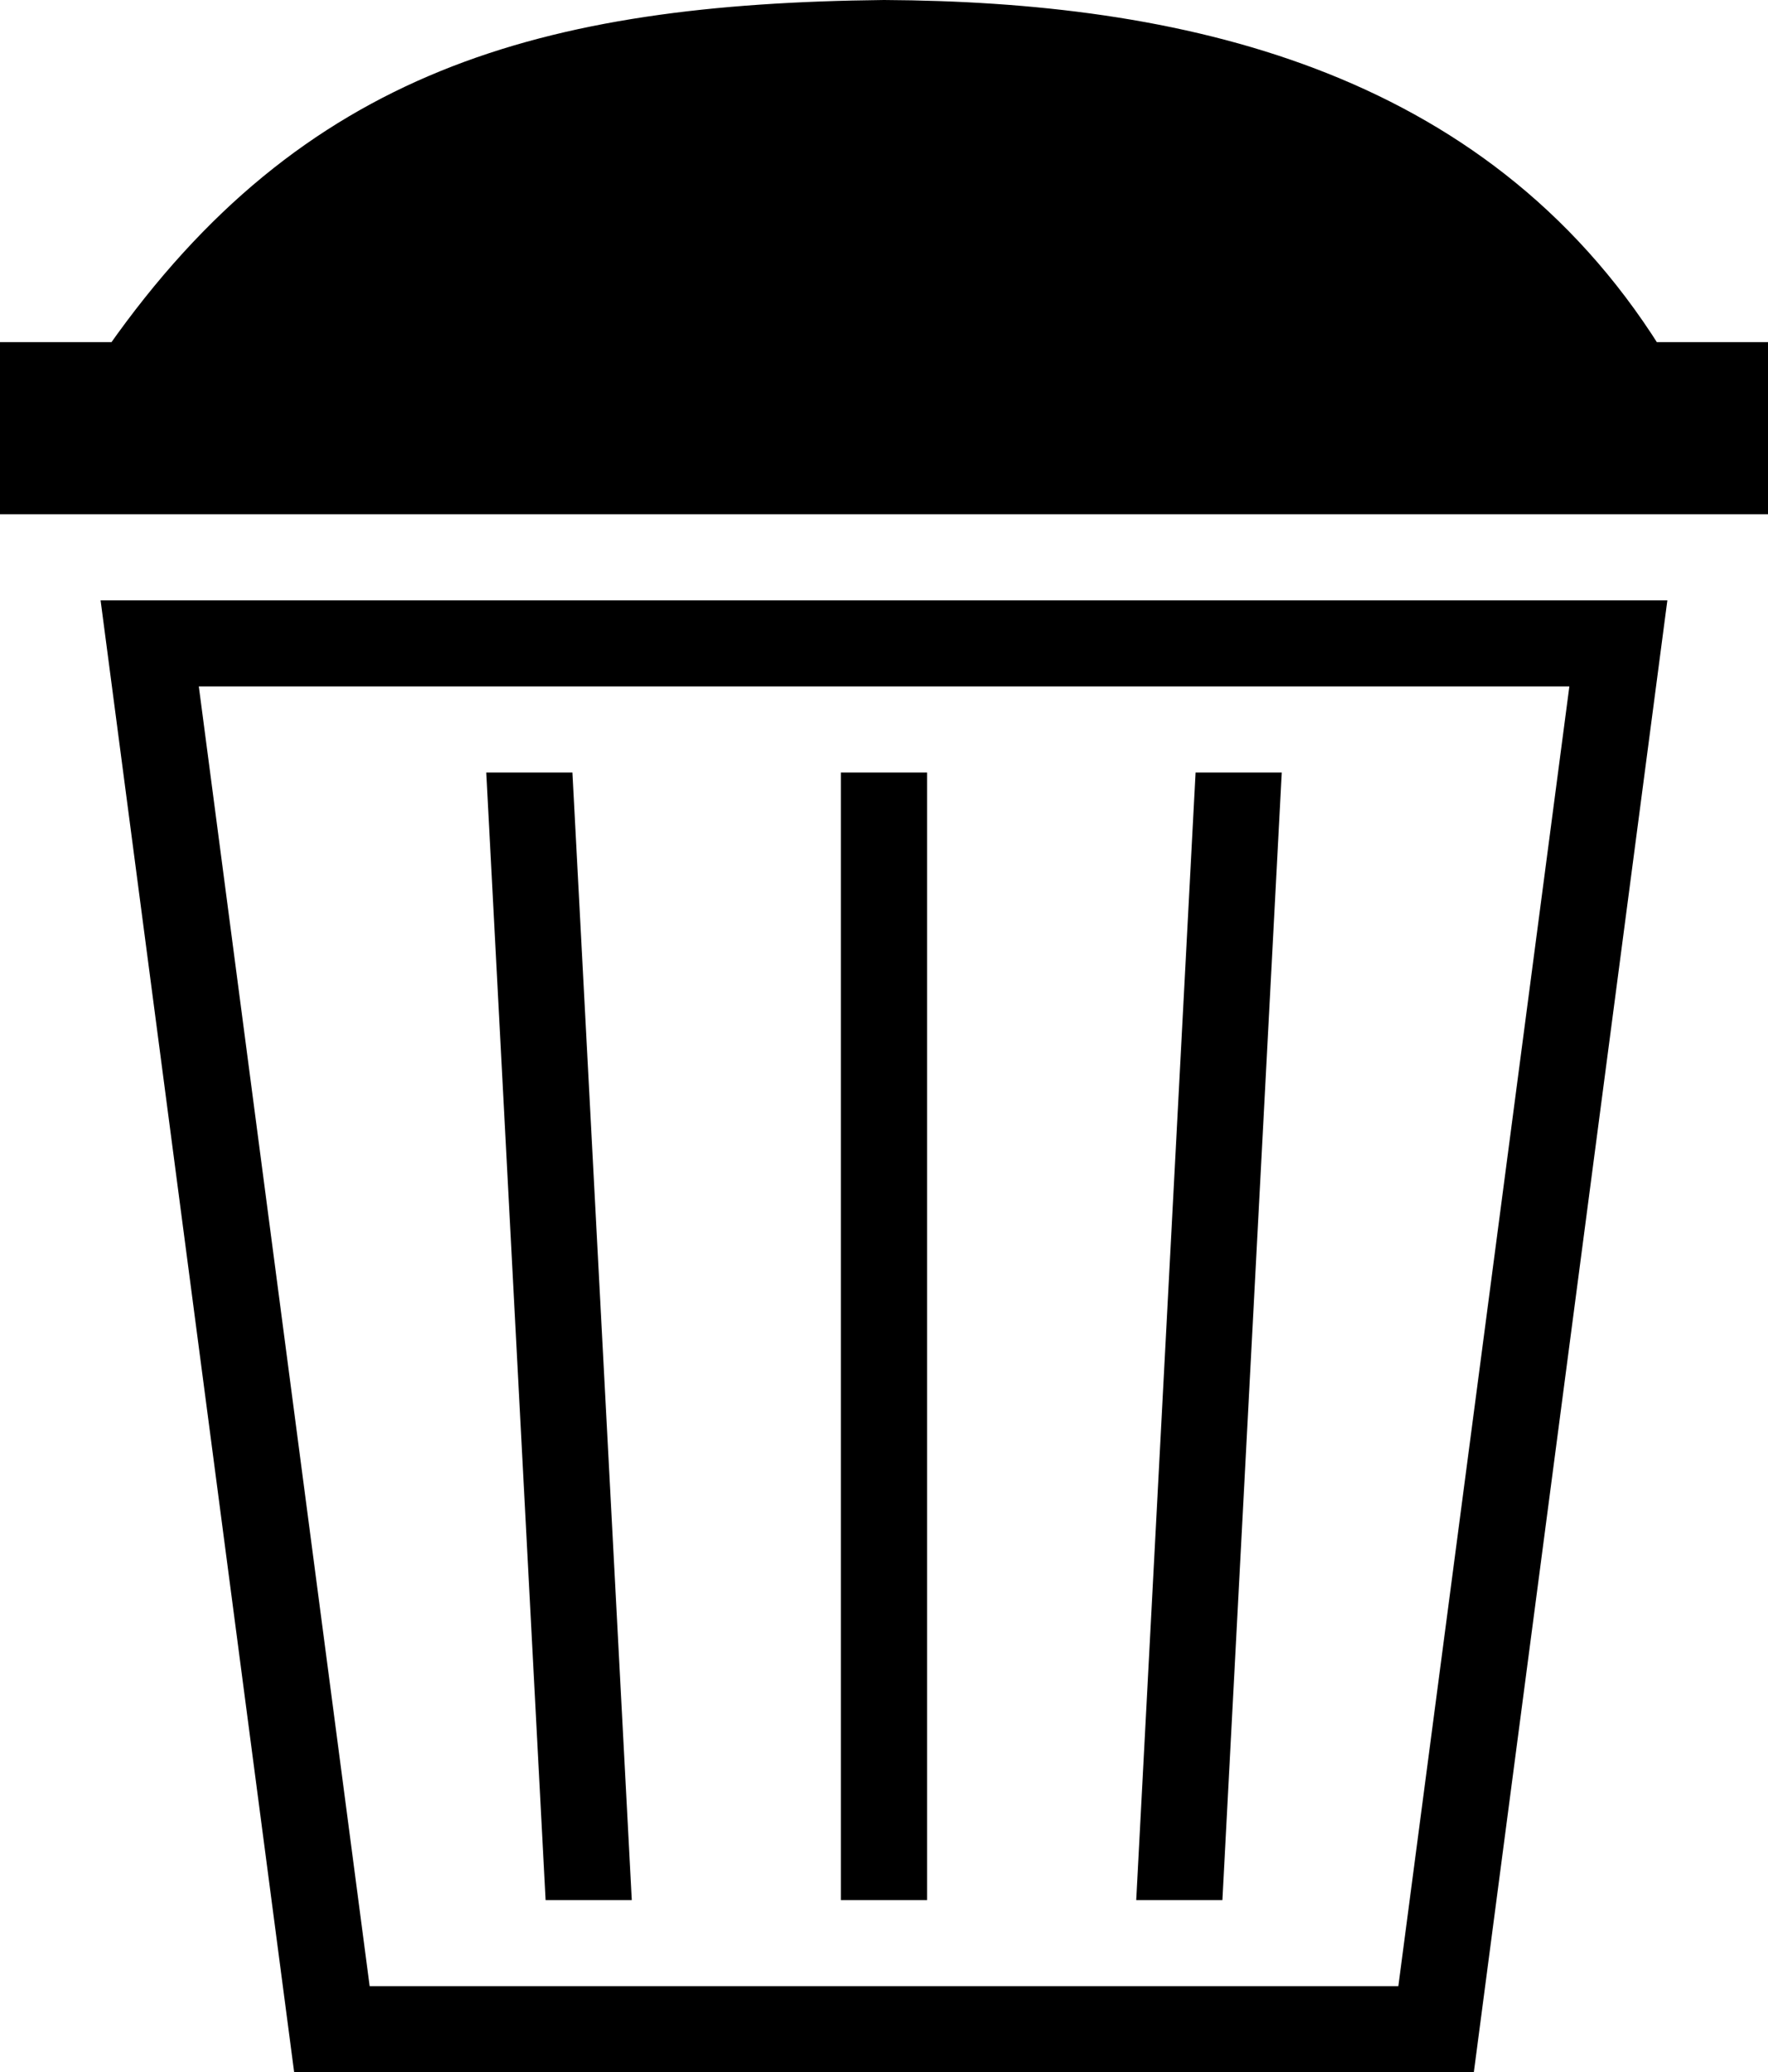 <?xml version="1.0" encoding="UTF-8" standalone="no"?>
<!-- Created with Inkscape (http://www.inkscape.org/) -->

<svg
   width="426.577mm"
   height="500mm"
   viewBox="0 0 426.577 500"
   version="1.1"
   id="svg1285"
   inkscape:version="1.1.2 (0a00cf5339, 2022-02-04)"
   sodipodi:docname="dustbin.svg"
   xmlns:inkscape="http://www.inkscape.org/namespaces/inkscape"
   xmlns:sodipodi="http://sodipodi.sourceforge.net/DTD/sodipodi-0.dtd"
   xmlns="http://www.w3.org/2000/svg"
   xmlns:svg="http://www.w3.org/2000/svg">
  <sodipodi:namedview
     id="namedview1287"
     pagecolor="#ffffff"
     bordercolor="#666666"
     borderopacity="1.0"
     inkscape:showpageshadow="2"
     inkscape:pageopacity="0.0"
     inkscape:pagecheckerboard="0"
     inkscape:deskcolor="#d1d1d1"
     inkscape:document-units="mm"
     showgrid="false"
     inkscape:zoom="2.2761906"
     inkscape:cx="-174.19455"
     inkscape:cy="56.453972"
     inkscape:window-width="1850"
     inkscape:window-height="1136"
     inkscape:window-x="70"
     inkscape:window-y="27"
     inkscape:window-maximized="1"
     inkscape:current-layer="layer1"
     inkscape:pageshadow="2" />
  <defs
     id="defs1282" />
  <g
     inkscape:label="Layer 1"
     inkscape:groupmode="layer"
     id="layer1"
     transform="translate(-125.003,-115.52)">
    <path
       id="path6573"
       style="color:#000000;fill:#000000;stroke-width:1;stroke-linecap:square;-inkscape-stroke:none"
       d="m 338.286,115.52 c -82.631,0.891 -140.286,16.904 -187.243,83.768 H 525.539 C 482.935,131.553 409.172,115.899 338.286,115.52 Z m -213.283,82.555 v 41.54 h 426.577 v -41.54 z m 24.269,62.303 1.545,11.732 45.158,343.411 h 284.631 l 46.692,-355.143 z m 23.701,20.77 h 330.68 L 462.391,594.75 H 214.191 Z m 69.352,20.77 14.319,272.062 h 20.792 L 263.116,301.917 Z m 85.571,0 v 272.062 h 20.781 V 301.917 Z m 85.571,0 -14.319,272.062 h 20.792 l 14.319,-272.062 z"
       sodipodi:nodetypes="ccccccccccccccccccccccccccccccccccc" />
  </g>
</svg>
